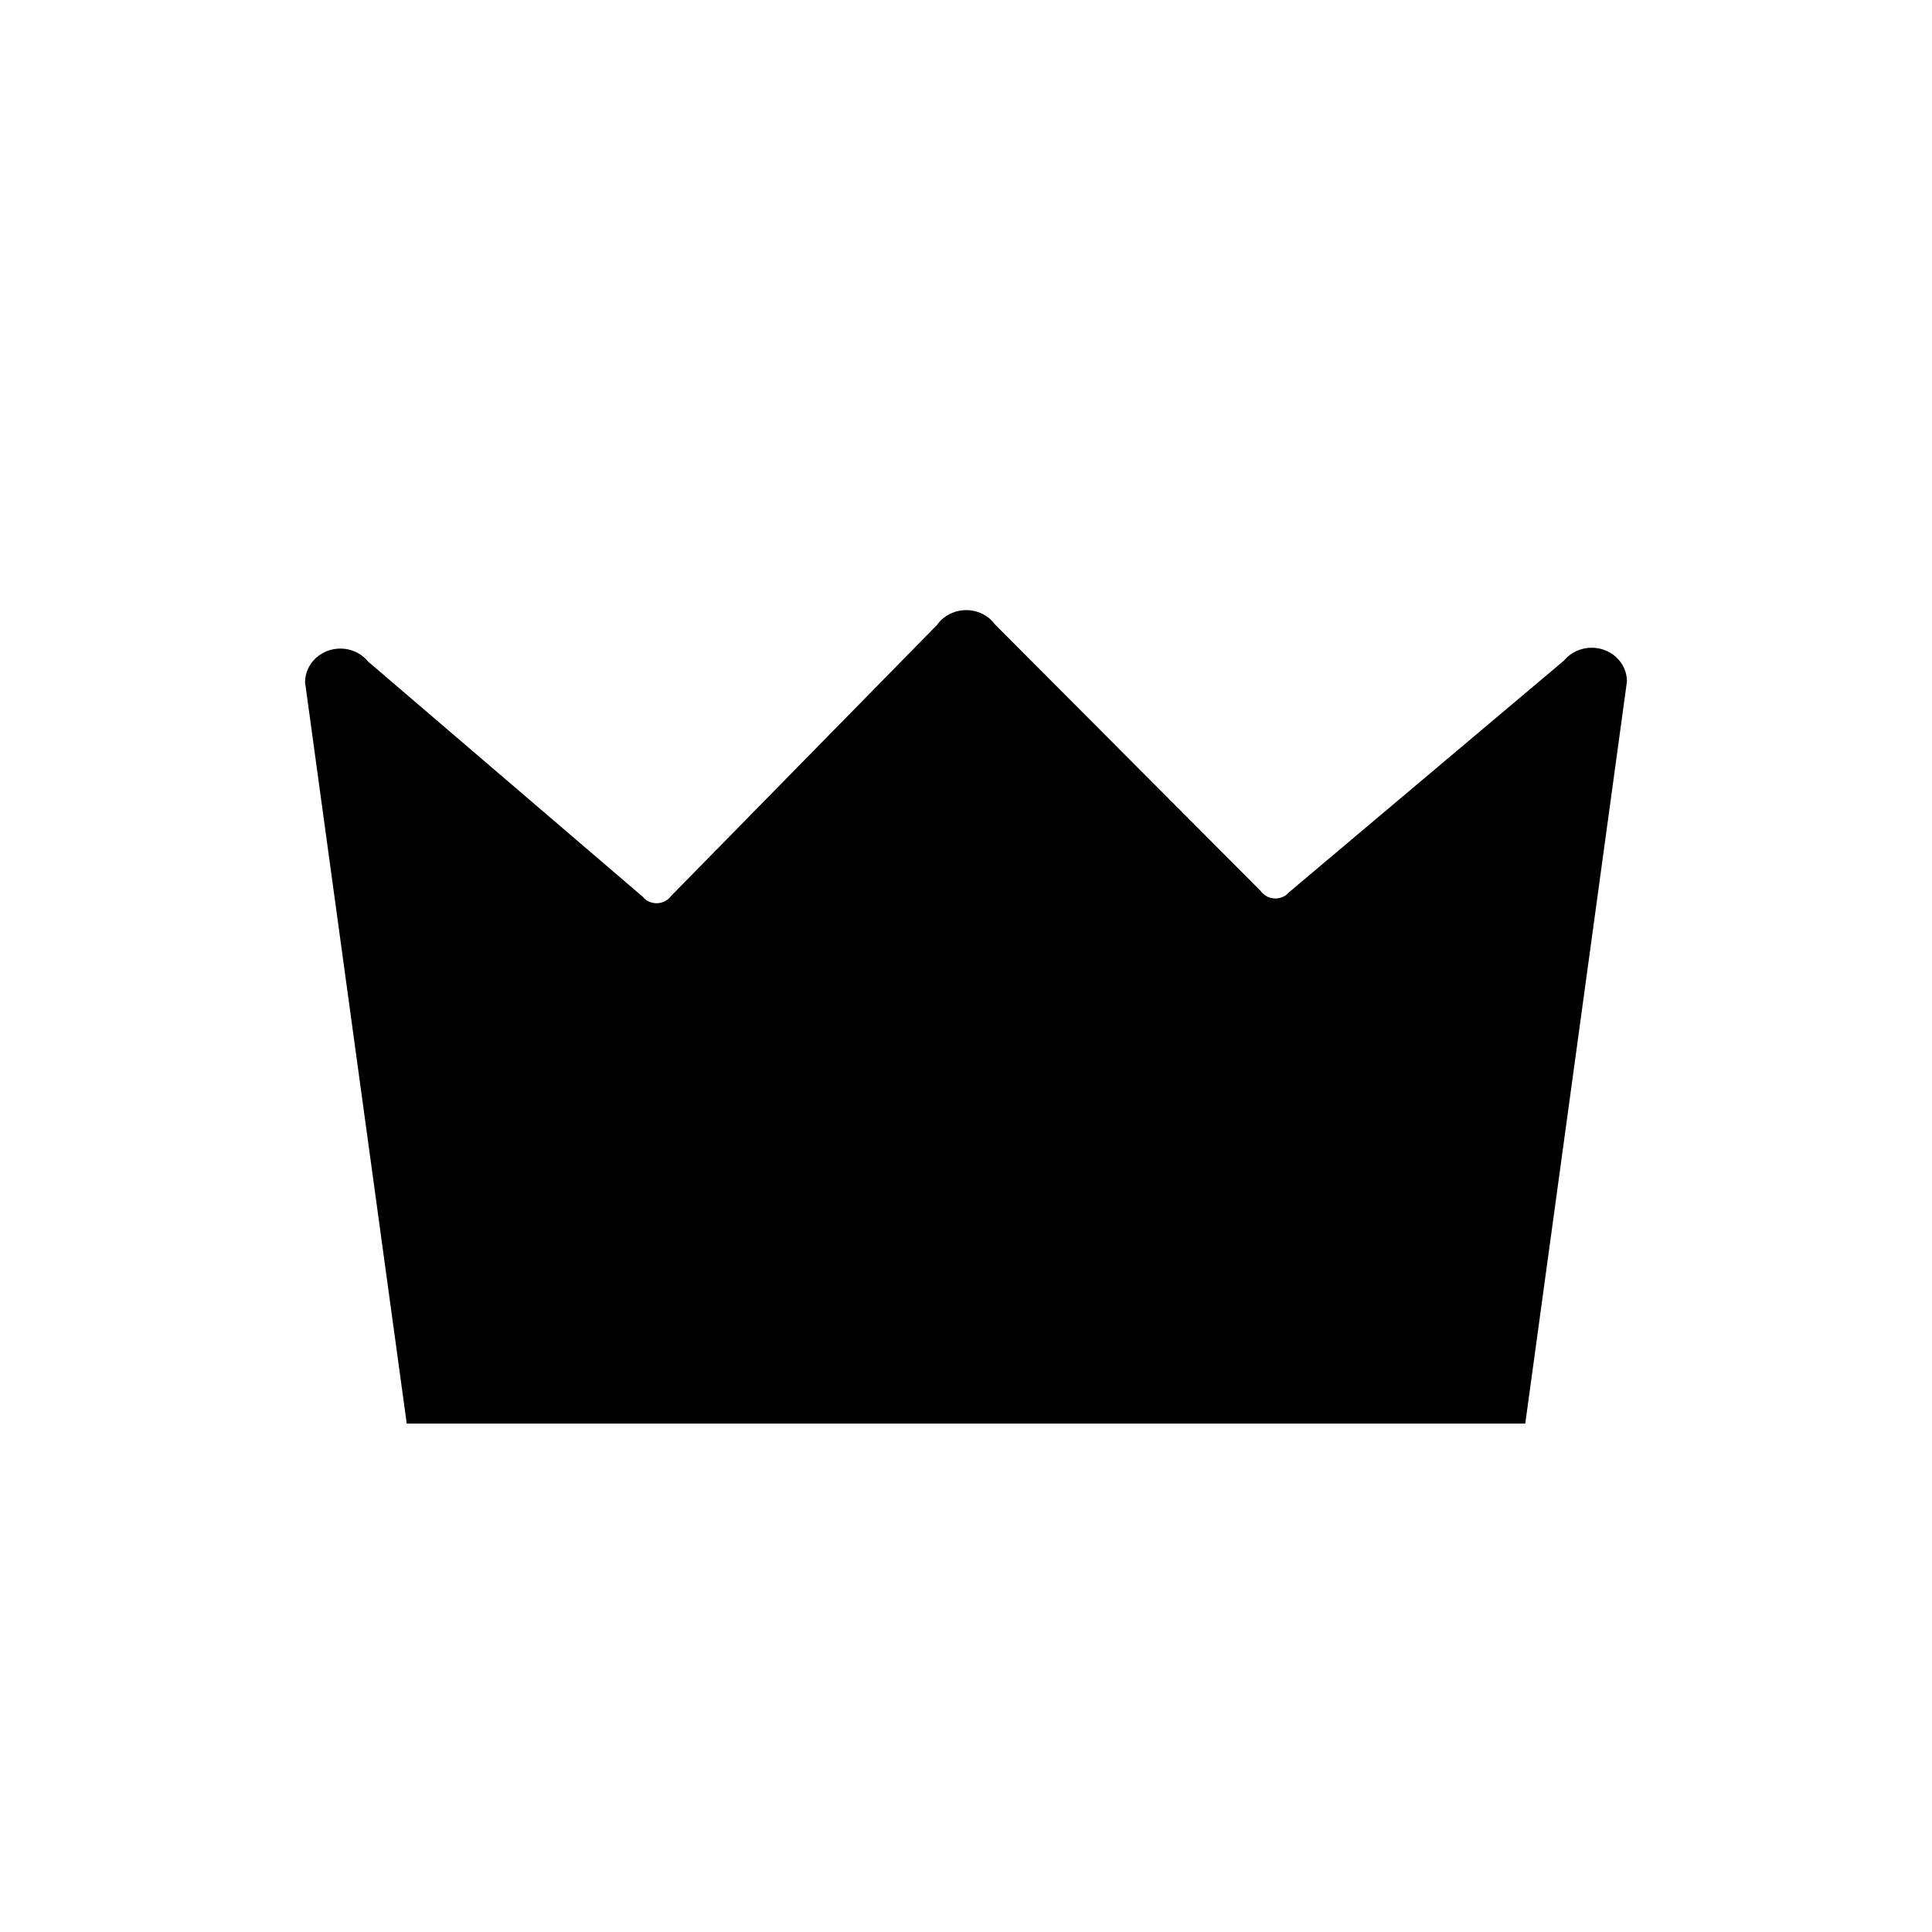 <svg xmlns:xlink="http://www.w3.org/1999/xlink" xmlns="http://www.w3.org/2000/svg" width="19" viewBox="0 0 19 19" class="blog-icon-fill" style="fill-rule: evenodd;" height="19" ><path d="M15.381,6.496 L12.679,8.773 C12.619,8.845 12.51,8.857 12.435,8.8 C12.422,8.79 12.409,8.778 12.4,8.764 L9.787,6.143 C9.678,5.992 9.462,5.955 9.305,6.059 C9.269,6.082 9.239,6.111 9.216,6.145 L6.6,8.811 C6.546,8.886 6.439,8.905 6.359,8.854 C6.344,8.844 6.331,8.832 6.321,8.819 L3.62,6.506 C3.502,6.361 3.284,6.336 3.133,6.449 C3.049,6.512 3,6.608 3,6.71 L4,14 L15,14 L16,6.702 C16,6.518 15.845,6.37 15.653,6.37 C15.548,6.37 15.447,6.416 15.381,6.496 Z"></path></svg>